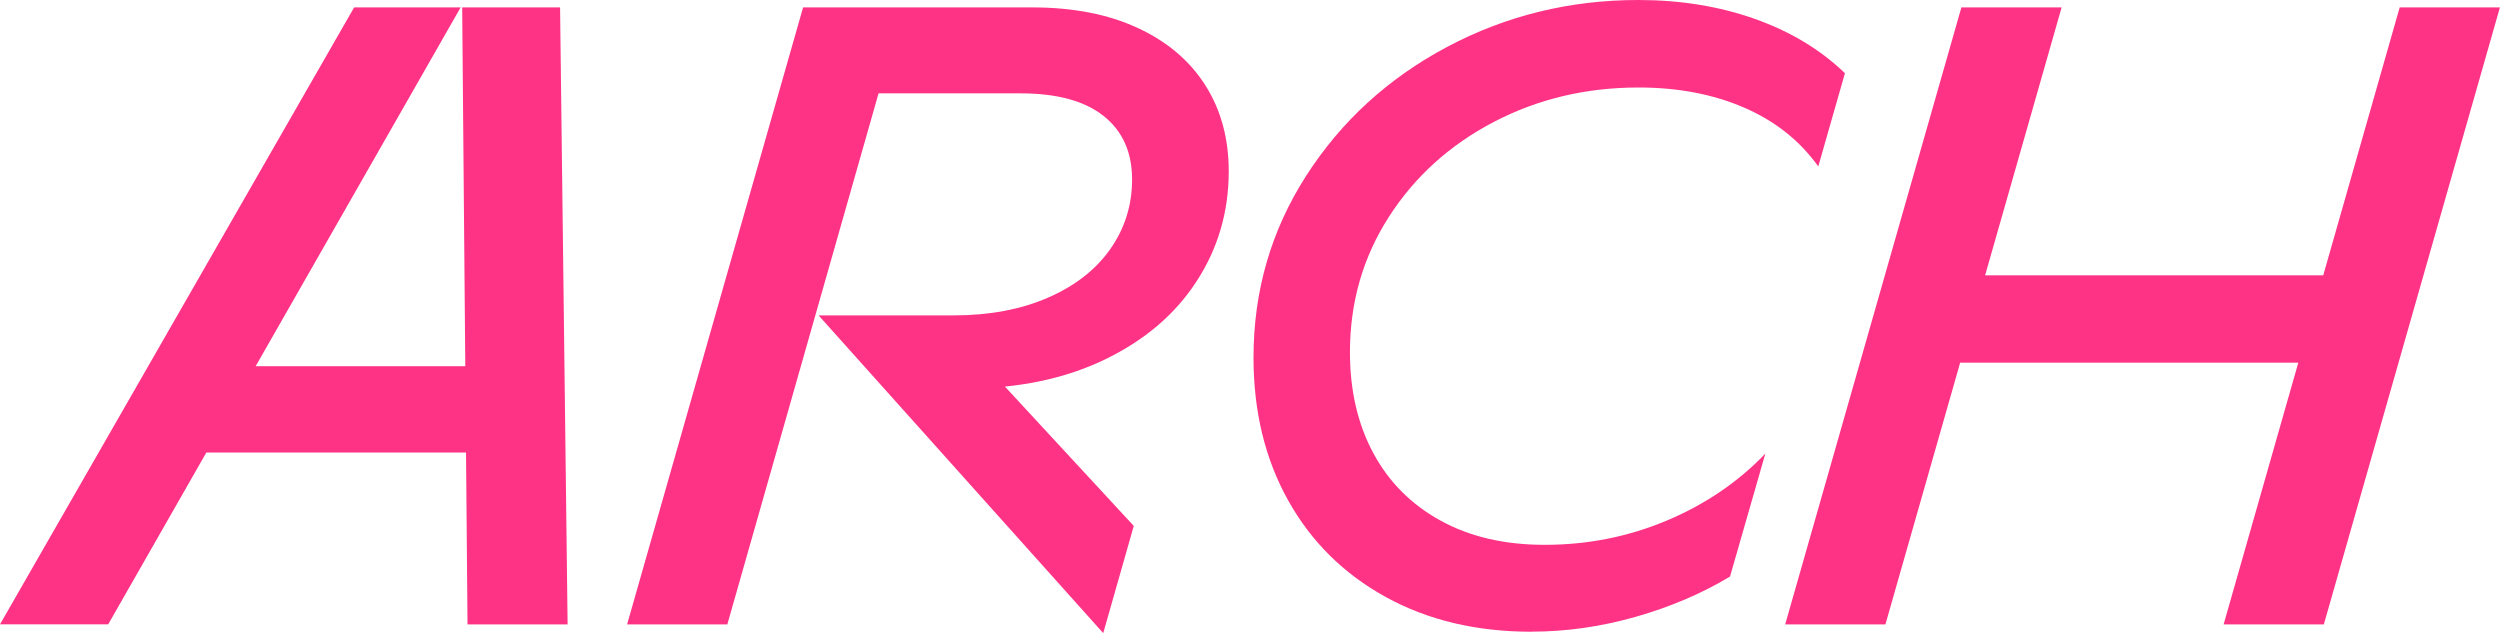 <svg width="158" height="40" viewBox="0 0 158 40" fill="none" xmlns="http://www.w3.org/2000/svg">
<g clip-path="url(#clip0_53_135)">
<path d="M29.21 0.468H35.397L35.873 39.463H29.547L29.21 0.468ZM13.294 23.142H31.62L30.983 28.598H10.782L13.298 23.142H13.294ZM22.381 0.468H29.113L6.838 39.458H0L22.381 0.468Z" fill="#FF3386"/>
<path d="M51.748 19.933H60.248C62.525 19.933 64.52 19.558 66.233 18.812C67.95 18.062 69.262 17.038 70.176 15.732C71.09 14.431 71.547 12.963 71.547 11.337C71.547 9.619 70.947 8.285 69.751 7.331C68.551 6.377 66.801 5.9 64.492 5.9H55.525L45.967 39.463H39.632L50.755 0.468H65.24C67.807 0.468 70.028 0.898 71.889 1.76C73.755 2.621 75.181 3.825 76.169 5.377C77.158 6.928 77.656 8.744 77.656 10.823C77.656 13.384 76.978 15.704 75.615 17.793C74.258 19.882 72.314 21.526 69.788 22.739C67.262 23.948 64.33 24.555 60.987 24.555L59.085 24.518L60.941 21.651L71.654 33.238L69.724 40.014L51.743 19.942L51.748 19.933Z" fill="#FF3386"/>
<path d="M96.805 39.926C93.305 39.926 90.23 39.194 87.57 37.726C84.91 36.258 82.856 34.22 81.401 31.608C79.947 28.996 79.222 25.991 79.222 22.596C79.222 18.395 80.33 14.57 82.546 11.115C84.763 7.66 87.736 4.942 91.458 2.964C95.184 0.986 99.211 0 103.542 0C106.201 0 108.658 0.398 110.907 1.195C113.155 1.991 115.053 3.135 116.6 4.627L114.915 10.518C113.746 8.887 112.186 7.646 110.223 6.799C108.261 5.951 106.035 5.53 103.551 5.53C100.231 5.53 97.183 6.257 94.399 7.711C91.62 9.165 89.408 11.166 87.773 13.713C86.139 16.26 85.317 19.108 85.317 22.262C85.317 24.671 85.806 26.792 86.785 28.621C87.764 30.45 89.181 31.877 91.038 32.9C92.894 33.924 95.087 34.433 97.622 34.433C100.333 34.433 102.905 33.924 105.338 32.9C107.771 31.877 109.849 30.464 111.571 28.667L109.337 36.439C107.54 37.518 105.55 38.365 103.366 38.986C101.182 39.606 98.989 39.921 96.791 39.921L96.805 39.926Z" fill="#FF3386"/>
<path d="M123.485 17.4H148.867L147.186 22.92H121.841L123.48 17.4H123.485ZM123.96 0.468H130.295L119.158 39.463H112.823L123.96 0.468ZM151.66 0.468H157.995L146.867 39.463H140.532L151.66 0.468Z" fill="#FF3386"/>
</g>
<defs>
<clipPath id="clip0_53_135">
<rect width="158" height="40" fill="white"/>
</clipPath>
</defs>
</svg>
